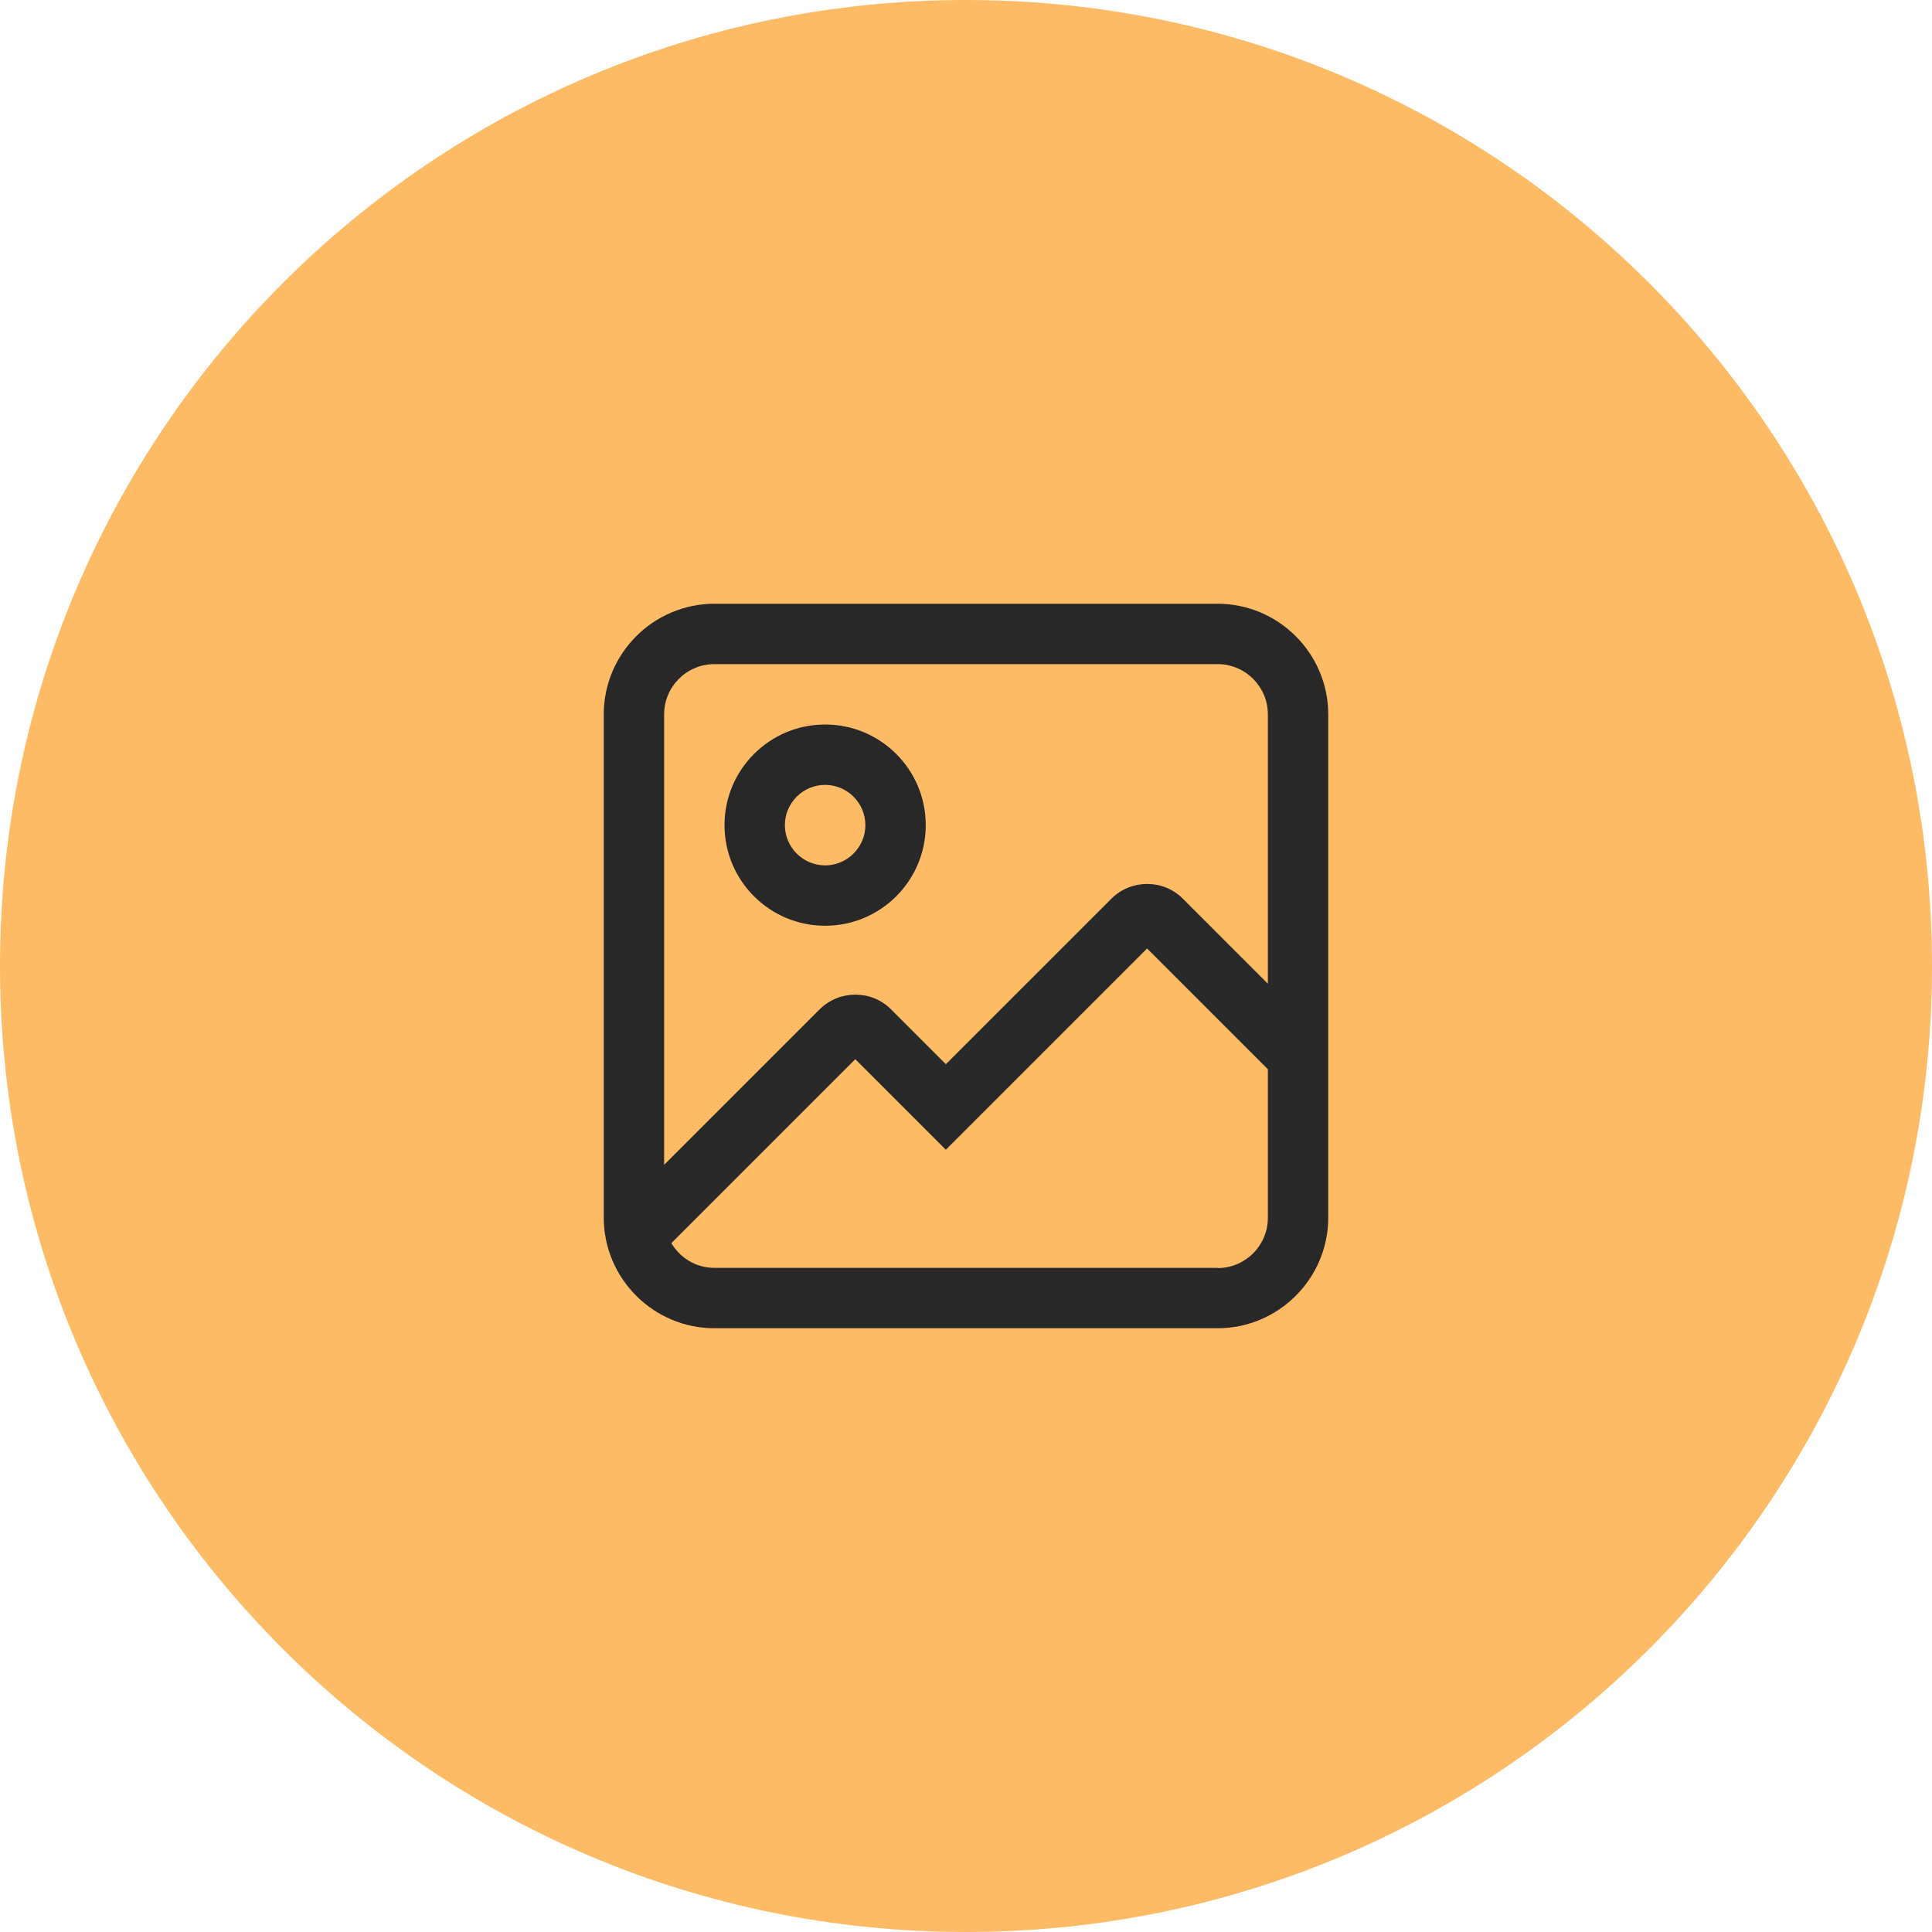 <?xml version="1.0" encoding="UTF-8"?> <svg xmlns="http://www.w3.org/2000/svg" width="48" height="48" viewBox="0 0 48 48" fill="none"><path d="M0 24C0 10.745 10.745 0 24 0C37.255 0 48 10.745 48 24C48 37.255 37.255 48 24 48C10.745 48 0 37.255 0 24Z" fill="#FEBB65"></path><path fill-rule="evenodd" clip-rule="evenodd" d="M17.75 15H30.25C31.765 15 33 16.235 33 17.75V30.25C33 31.765 31.765 33 30.25 33H17.75C16.235 33 15 31.765 15 30.25V17.75C15 16.235 16.235 15 17.75 15ZM30.25 16.5H17.75C17.06 16.5 16.5 17.06 16.5 17.75V28.94L20.365 25.075C20.855 24.59 21.65 24.59 22.135 25.075L23.5 26.44L27.615 22.325C28.105 21.84 28.9 21.84 29.385 22.325L31.5 24.44V17.75C31.5 17.06 30.94 16.5 30.25 16.5ZM17.75 31.5H30.25V31.505C30.94 31.505 31.5 30.945 31.5 30.255V26.565L28.5 23.565L23.5 28.565L21.25 26.315L16.68 30.885C16.895 31.25 17.29 31.5 17.75 31.5ZM23 20.5C23 21.88 21.88 23 20.5 23C19.12 23 18 21.88 18 20.5C18 19.12 19.12 18 20.5 18C21.88 18 23 19.12 23 20.5ZM21.5 20.5C21.5 19.95 21.05 19.5 20.5 19.5C19.95 19.5 19.5 19.95 19.5 20.5C19.5 21.05 19.95 21.5 20.5 21.5C21.05 21.5 21.5 21.05 21.5 20.5Z" fill="#282828"></path></svg> 